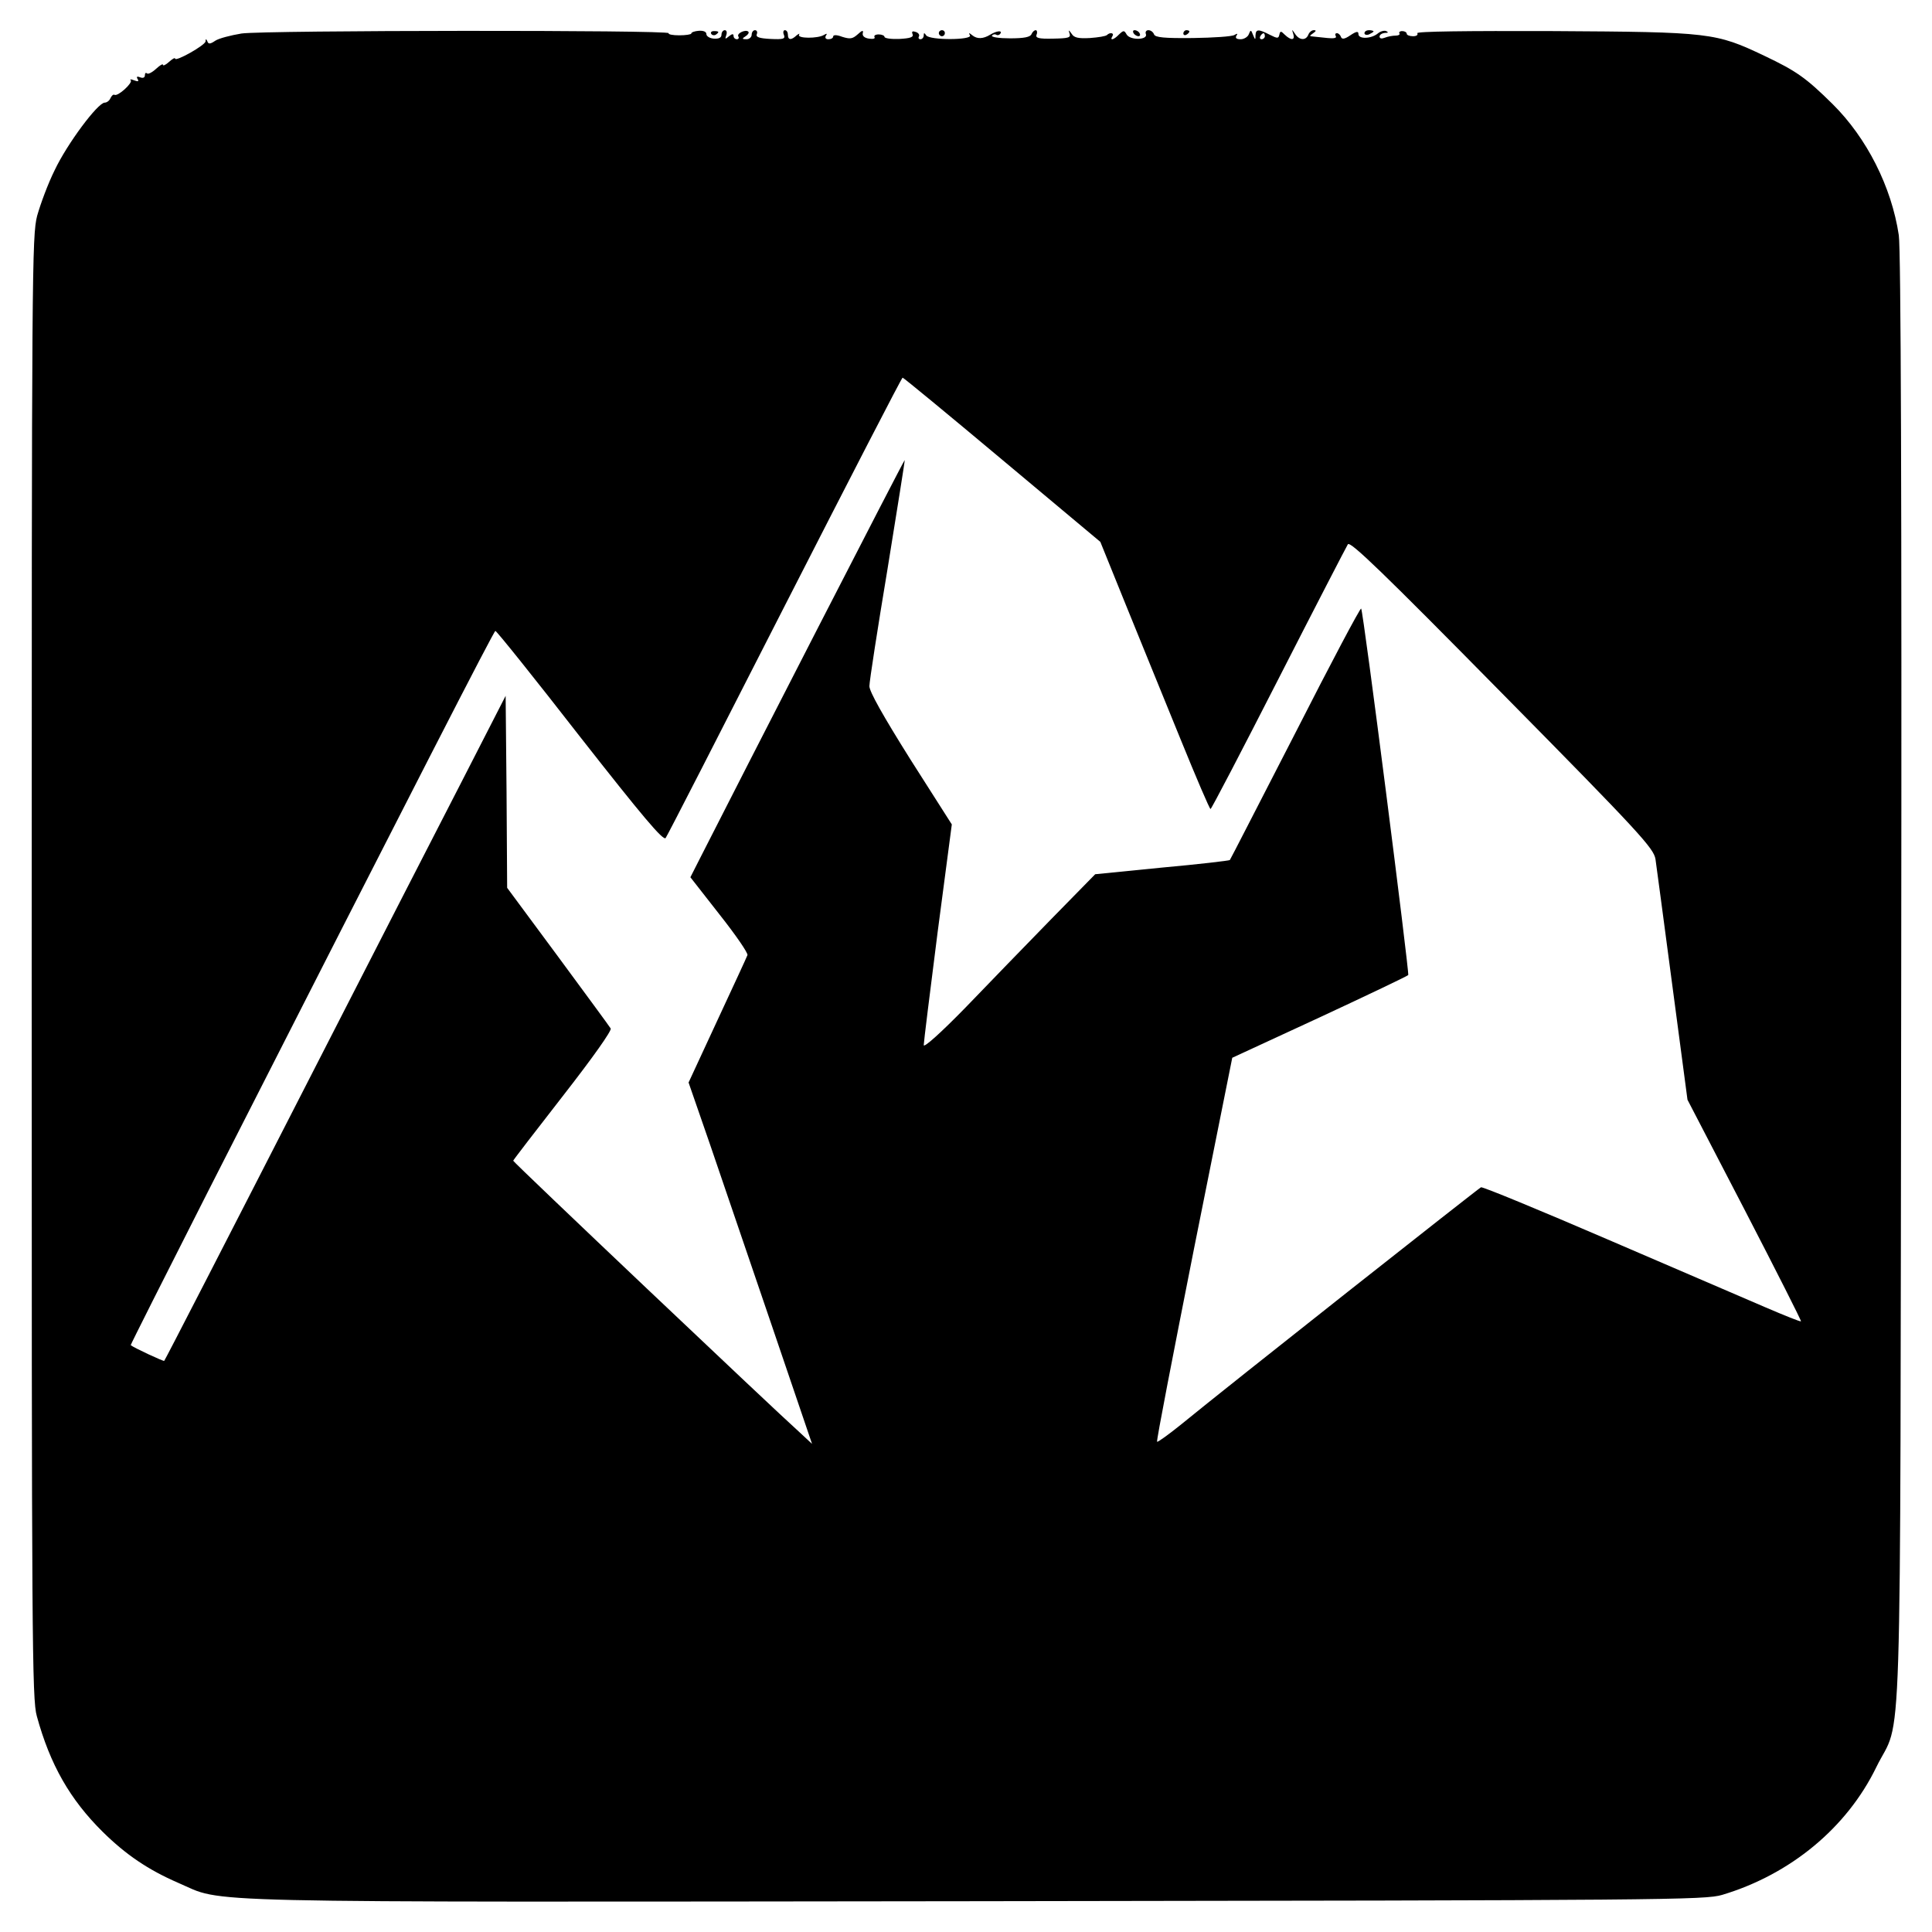 <?xml version="1.0" standalone="no"?>
<!DOCTYPE svg PUBLIC "-//W3C//DTD SVG 20010904//EN"
 "http://www.w3.org/TR/2001/REC-SVG-20010904/DTD/svg10.dtd">
<svg version="1.0" xmlns="http://www.w3.org/2000/svg"
 width="640pt" height="640pt" viewBox="0 0 640 640"
 preserveAspectRatio="xMidYMid meet">
<g transform="translate(0,640) scale(0.1,-0.1)"
fill="#000000" stroke="none">
<path d="M800 6289 c-36 -6 -75 -16 -87 -24 -16 -11 -23 -12 -26 -2 -4 9 -6 9
-6 0 -1 -13 -101 -69 -101 -57 0 4 -9 -1 -20 -11 -11 -10 -20 -14 -20 -10 0 5
-10 -1 -23 -13 -13 -12 -27 -19 -30 -15 -4 3 -7 1 -7 -6 0 -8 -6 -11 -16 -7
-10 4 -13 2 -8 -6 5 -8 1 -9 -12 -4 -10 4 -15 4 -11 0 8 -8 -43 -55 -54 -48
-4 2 -9 -3 -13 -11 -3 -8 -12 -15 -19 -15 -23 0 -125 -137 -166 -224 -22 -44
-47 -112 -58 -151 -17 -67 -18 -170 -18 -2490 0 -2229 1 -2425 17 -2480 44
-161 110 -276 218 -383 77 -76 151 -126 250 -169 159 -68 -23 -64 2645 -61
2287 3 2413 4 2470 21 227 68 413 223 510 422 88 181 79 -95 83 2610 2 1587
-1 2422 -8 2466 -24 160 -106 322 -219 434 -89 88 -121 110 -226 160 -162 77
-179 79 -698 82 -293 1 -456 -1 -452 -7 3 -6 -3 -10 -14 -10 -12 0 -21 4 -21
8 0 5 -7 9 -15 9 -8 0 -12 -4 -9 -8 2 -4 -4 -7 -13 -7 -10 0 -26 -3 -36 -7
-10 -4 -17 -3 -17 4 0 6 8 11 18 12 11 0 12 2 4 6 -7 3 -20 -1 -28 -8 -22 -18
-64 -19 -64 -2 0 10 -6 10 -27 -4 -19 -13 -28 -14 -31 -5 -2 6 -8 12 -13 12
-6 0 -7 -4 -4 -10 4 -6 -7 -8 -27 -6 -18 2 -40 4 -48 5 -13 1 -13 2 0 11 10 7
11 10 2 10 -7 0 -15 -7 -18 -15 -8 -20 -30 -19 -44 3 -11 16 -11 16 -6 0 7
-22 -7 -23 -28 -3 -13 13 -15 13 -18 0 -3 -13 -6 -13 -32 0 -37 19 -46 19 -47
-2 0 -16 -1 -16 -8 1 -7 18 -8 18 -14 3 -3 -9 -16 -17 -27 -17 -14 0 -19 4
-14 12 5 7 3 8 -7 2 -8 -5 -70 -9 -137 -10 -96 -1 -125 2 -129 12 -3 8 -11 14
-19 14 -7 0 -11 -6 -8 -13 7 -20 -53 -21 -64 -1 -8 14 -10 14 -25 0 -17 -18
-32 -22 -22 -6 7 11 -8 14 -18 4 -4 -4 -29 -8 -57 -10 -38 -2 -52 1 -60 14
-10 14 -11 14 -7 1 5 -14 -4 -16 -55 -17 -48 -1 -59 2 -54 14 3 7 1 14 -3 14
-5 0 -11 -6 -14 -13 -4 -10 -25 -14 -71 -14 -36 0 -63 4 -60 9 3 4 9 6 14 3 5
-3 11 -1 14 4 7 11 -13 9 -34 -4 -23 -14 -43 -15 -59 -2 -11 9 -13 9 -8 0 10
-16 -134 -17 -145 0 -6 9 -8 9 -8 0 0 -7 -5 -13 -11 -13 -5 0 -8 4 -5 9 3 5
-1 12 -10 15 -11 4 -15 2 -11 -7 4 -10 -7 -14 -44 -16 -27 -1 -49 2 -49 7 0 4
-9 8 -19 8 -11 0 -17 -4 -14 -9 3 -5 -5 -7 -18 -5 -15 2 -23 9 -21 18 3 11 -2
10 -17 -4 -17 -15 -25 -16 -51 -8 -18 7 -30 7 -30 1 0 -5 -7 -9 -16 -9 -9 0
-12 5 -8 12 5 7 3 8 -7 2 -20 -12 -89 -12 -82 1 3 5 0 4 -8 -2 -18 -17 -29
-16 -29 2 0 8 -4 15 -10 15 -5 0 -7 -7 -3 -16 5 -13 -3 -15 -45 -13 -37 2 -49
6 -45 16 3 7 0 13 -6 13 -6 0 -11 -7 -11 -15 0 -8 -8 -15 -17 -15 -15 0 -16 2
-3 10 8 5 12 12 9 15 -9 9 -40 -6 -33 -16 3 -5 0 -9 -5 -9 -6 0 -11 5 -11 11
0 8 -5 7 -15 -1 -13 -11 -14 -10 -9 4 3 9 1 16 -5 16 -6 0 -11 -7 -11 -15 0
-10 -9 -14 -25 -13 -14 1 -25 8 -25 15 0 8 -10 12 -25 11 -14 -1 -25 -5 -25
-9 0 -3 -18 -6 -40 -6 -21 0 -37 3 -35 7 7 11 -1340 10 -1415 -1z m3390 -9 c0
-5 -5 -10 -11 -10 -5 0 -7 5 -4 10 3 6 8 10 11 10 2 0 4 -4 4 -10z m-870
-1403 l325 -272 85 -210 c47 -115 128 -315 180 -442 52 -128 97 -233 100 -233
3 0 104 194 225 431 121 237 225 438 230 446 8 11 114 -91 512 -495 457 -463
501 -512 507 -548 6 -44 20 -147 71 -533 l35 -264 190 -366 c104 -201 188
-367 186 -368 -2 -2 -54 19 -117 46 -63 27 -298 128 -523 225 -225 97 -414
175 -420 173 -10 -5 -834 -655 -995 -787 -41 -33 -76 -58 -78 -56 -3 2 53 289
122 638 l127 634 290 134 c159 74 291 137 293 140 4 8 -149 1208 -156 1214 -3
3 -101 -182 -218 -412 -118 -229 -215 -419 -217 -421 -2 -2 -103 -14 -225 -25
l-221 -22 -147 -150 c-80 -82 -208 -214 -283 -292 -82 -84 -138 -134 -138
-124 0 9 21 178 46 374 l47 357 -137 215 c-91 145 -136 225 -136 243 0 16 27
190 60 388 32 198 58 360 57 361 -2 2 -537 -1041 -676 -1315 l-34 -67 97 -124
c53 -67 95 -128 92 -134 -2 -6 -47 -103 -100 -217 l-95 -205 71 -205 c38 -112
130 -381 204 -598 l134 -394 -42 39 c-85 76 -948 894 -948 899 0 2 74 98 165
215 99 127 162 216 158 223 -4 7 -83 114 -175 239 l-168 227 -2 318 -3 318
-146 -285 c-81 -157 -287 -559 -459 -895 -328 -641 -522 -1018 -526 -1023 -1
-3 -102 44 -111 52 -1 1 114 229 255 507 693 1362 948 1859 953 1859 4 0 130
-157 280 -350 207 -264 276 -346 284 -336 6 8 183 354 395 770 212 415 387
755 390 755 3 0 151 -122 330 -272z"/>
<path d="M2356 6288 c3 -5 10 -6 15 -3 13 9 11 12 -6 12 -8 0 -12 -4 -9 -9z"/>
<path d="M3110 6290 c0 -5 5 -10 10 -10 6 0 10 5 10 10 0 6 -4 10 -10 10 -5 0
-10 -4 -10 -10z"/>
<path d="M3755 6290 c3 -5 11 -10 16 -10 6 0 7 5 4 10 -3 6 -11 10 -16 10 -6
0 -7 -4 -4 -10z"/>
<path d="M3920 6289 c0 -5 5 -7 10 -4 6 3 10 8 10 11 0 2 -4 4 -10 4 -5 0 -10
-5 -10 -11z"/>
<path d="M4520 6290 c0 -5 7 -7 15 -4 8 4 15 8 15 10 0 2 -7 4 -15 4 -8 0 -15
-4 -15 -10z"/>
</g>
</svg>
